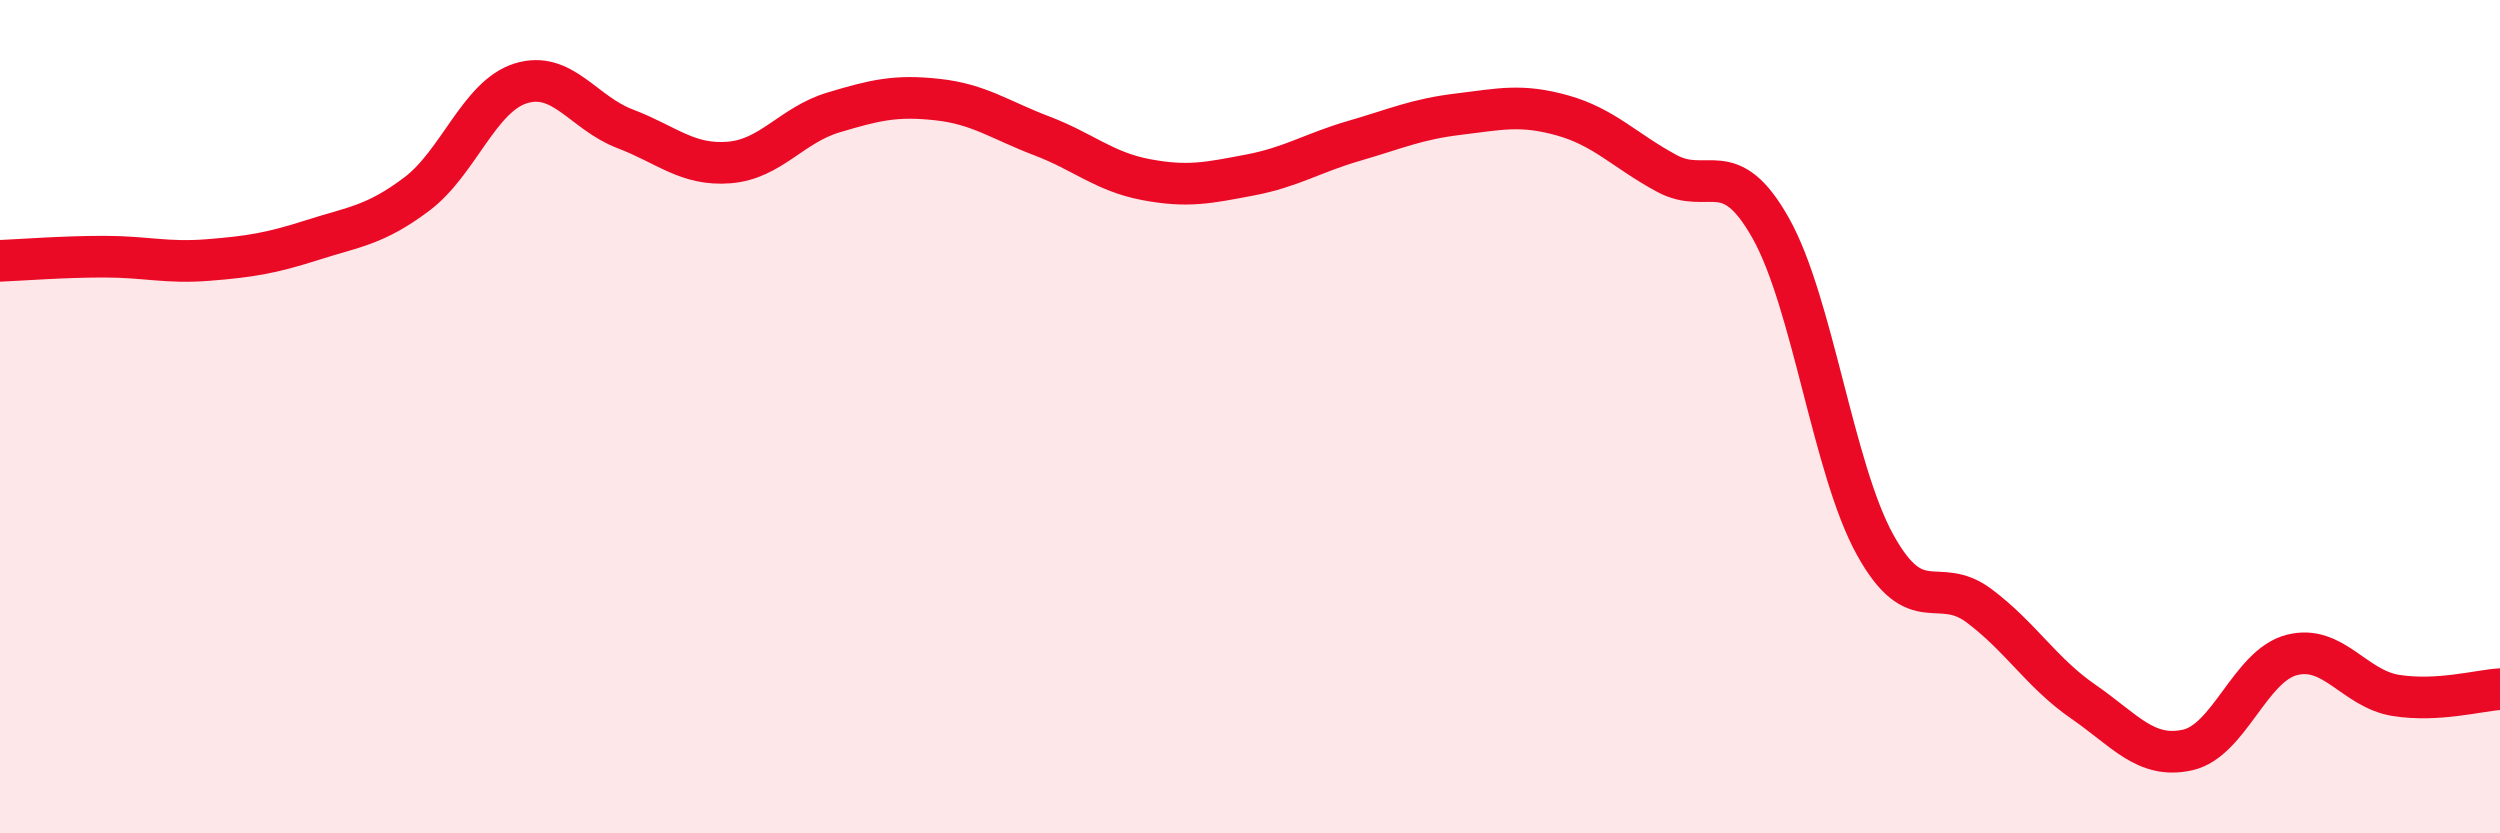 
    <svg width="60" height="20" viewBox="0 0 60 20" xmlns="http://www.w3.org/2000/svg">
      <path
        d="M 0,6.26 C 0.5,6.24 1.5,6.16 2.5,6.16 C 3.5,6.16 4,6.32 5,6.24 C 6,6.16 6.5,6.08 7.5,5.76 C 8.5,5.44 9,5.41 10,4.66 C 11,3.91 11.5,2.31 12.5,2 C 13.5,1.69 14,2.71 15,3.09 C 16,3.47 16.5,3.98 17.5,3.9 C 18.5,3.82 19,3 20,2.7 C 21,2.4 21.5,2.28 22.5,2.39 C 23.5,2.5 24,2.88 25,3.26 C 26,3.64 26.5,4.12 27.5,4.31 C 28.5,4.5 29,4.39 30,4.2 C 31,4.01 31.5,3.67 32.5,3.38 C 33.5,3.09 34,2.86 35,2.74 C 36,2.62 36.5,2.49 37.5,2.77 C 38.5,3.05 39,3.62 40,4.16 C 41,4.7 41.5,3.7 42.5,5.48 C 43.5,7.26 44,11.26 45,13.07 C 46,14.88 46.5,13.79 47.5,14.54 C 48.5,15.29 49,16.15 50,16.84 C 51,17.53 51.5,18.22 52.5,18 C 53.5,17.78 54,15.98 55,15.72 C 56,15.46 56.5,16.53 57.5,16.69 C 58.5,16.85 59.5,16.57 60,16.54L60 20L0 20Z"
        fill="#EB0A25"
        opacity="0.1"
        stroke-linecap="round"
        stroke-linejoin="round"
      />
      <path
        d="M 0,6.26 C 0.5,6.24 1.5,6.16 2.5,6.16 C 3.5,6.16 4,6.32 5,6.24 C 6,6.16 6.5,6.08 7.5,5.76 C 8.5,5.44 9,5.41 10,4.66 C 11,3.91 11.5,2.31 12.5,2 C 13.5,1.69 14,2.71 15,3.09 C 16,3.47 16.5,3.98 17.5,3.9 C 18.5,3.82 19,3 20,2.7 C 21,2.4 21.5,2.28 22.5,2.39 C 23.5,2.5 24,2.88 25,3.26 C 26,3.64 26.5,4.12 27.5,4.31 C 28.5,4.5 29,4.39 30,4.2 C 31,4.01 31.5,3.67 32.5,3.38 C 33.5,3.09 34,2.86 35,2.74 C 36,2.62 36.5,2.49 37.5,2.77 C 38.5,3.05 39,3.62 40,4.16 C 41,4.7 41.5,3.7 42.5,5.48 C 43.5,7.26 44,11.26 45,13.07 C 46,14.88 46.5,13.79 47.5,14.54 C 48.5,15.29 49,16.15 50,16.84 C 51,17.53 51.5,18.22 52.5,18 C 53.5,17.78 54,15.98 55,15.72 C 56,15.46 56.5,16.53 57.5,16.69 C 58.5,16.85 59.5,16.57 60,16.54"
        stroke="#EB0A25"
        stroke-width="1"
        fill="none"
        stroke-linecap="round"
        stroke-linejoin="round"
      />
    </svg>
  